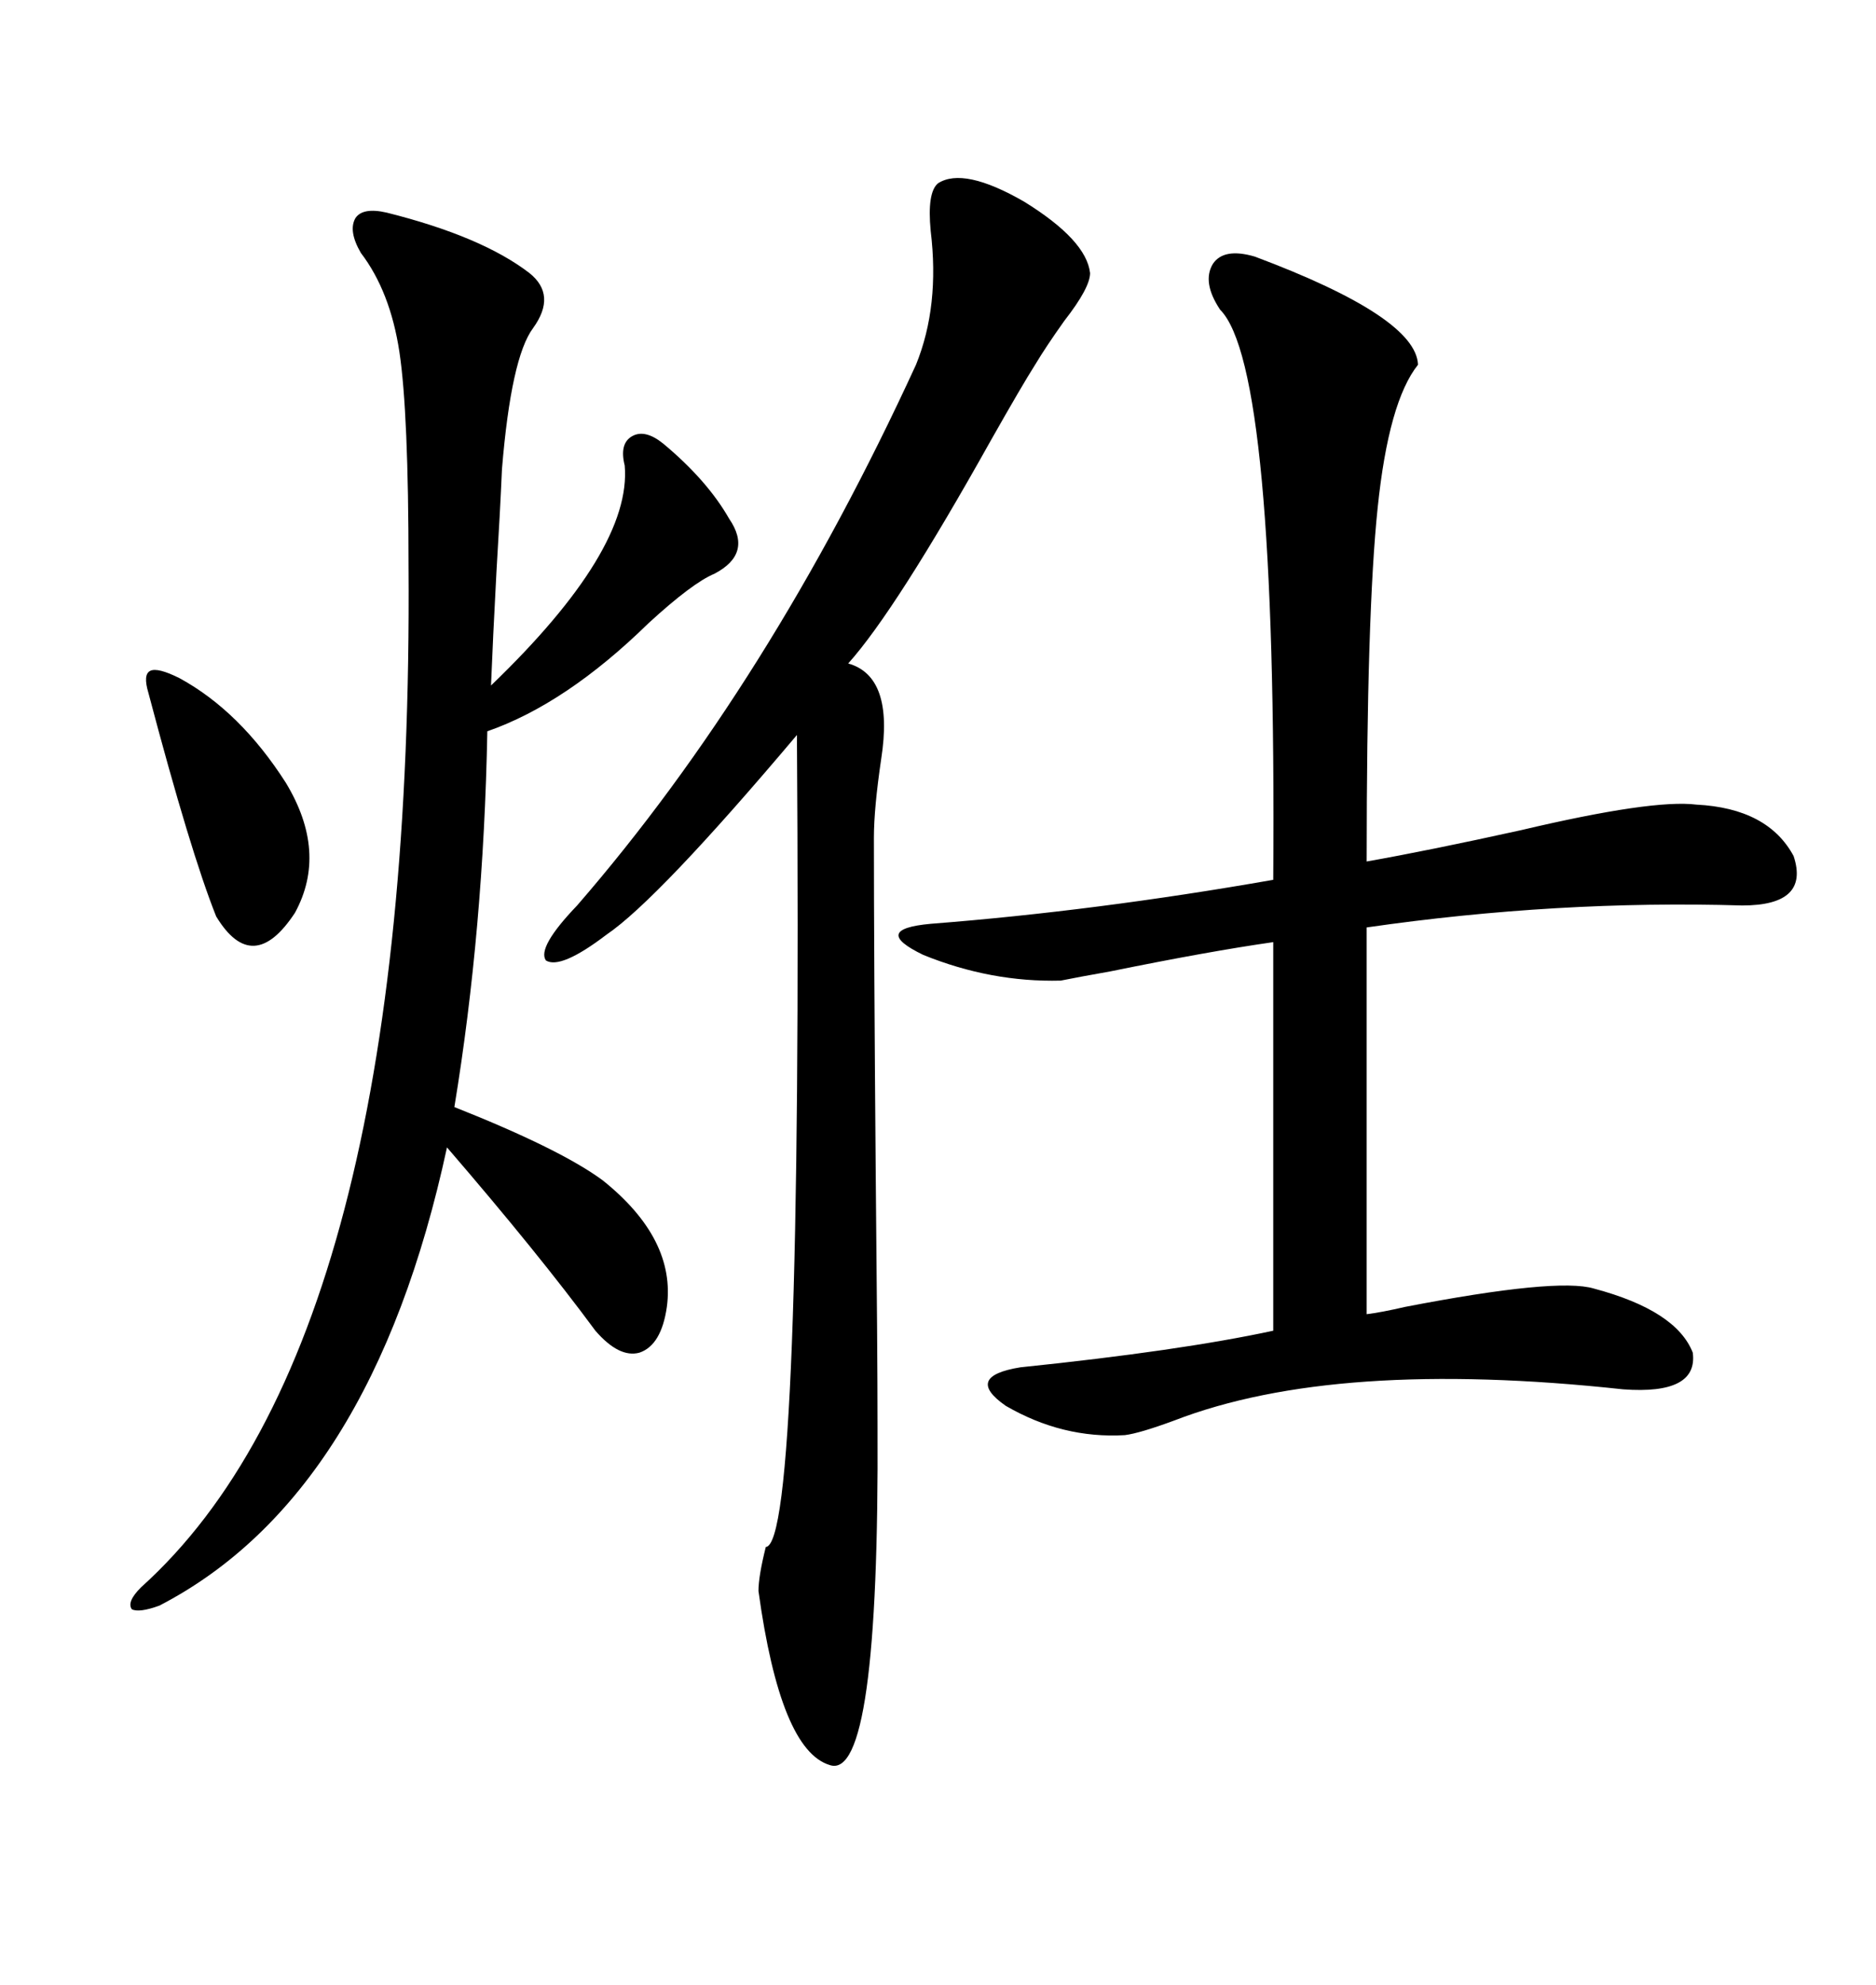 <svg xmlns="http://www.w3.org/2000/svg" xmlns:xlink="http://www.w3.org/1999/xlink" width="300" height="317.285"><path d="M200.68 41.02L200.68 41.02Q226.46 50.68 226.76 58.30L226.76 58.30Q222.07 64.16 220.31 81.15L220.31 81.15Q218.55 97.85 218.55 137.70L218.55 137.70Q228.52 135.94 243.16 132.71L243.16 132.71Q264.26 127.73 271.29 128.61L271.29 128.61Q282.71 129.20 286.82 136.82L286.82 136.82Q289.45 144.73 278.61 144.73L278.61 144.73Q249.02 143.85 218.55 148.24L218.55 148.24L218.55 210.06Q220.90 209.77 224.71 208.89L224.71 208.89Q249.02 204.20 254.88 205.96L254.88 205.96Q268.07 209.47 270.70 216.21L270.70 216.21Q271.58 222.95 259.57 222.07L259.57 222.07Q213.57 217.09 187.79 227.05L187.79 227.05Q182.23 229.10 179.88 229.39L179.88 229.39Q169.92 229.98 160.84 224.71L160.84 224.71Q154.10 220.02 163.18 218.55L163.18 218.55Q188.67 215.92 203.61 212.70L203.61 212.70L203.61 150.59Q193.36 152.05 177.54 155.27L177.54 155.27Q172.56 156.15 169.63 156.74L169.63 156.74Q158.50 157.03 147.66 152.64L147.66 152.64Q139.16 148.54 148.83 147.66L148.83 147.66Q175.20 145.61 203.61 140.63L203.61 140.63Q204.20 58.59 195.12 49.51L195.12 49.51Q192.19 45.12 193.95 42.19L193.95 42.19Q195.70 39.55 200.68 41.02ZM61.82 33.98L61.82 33.98Q77.05 37.79 84.67 43.65L84.67 43.65Q89.06 47.17 85.25 52.44L85.25 52.44Q81.74 57.13 80.27 75L80.27 75Q79.98 81.74 79.39 91.41L79.39 91.41Q78.81 102.25 78.52 109.57L78.52 109.57Q101.07 87.89 99.90 74.41L99.90 74.41Q99.02 70.90 101.07 69.73L101.07 69.73Q103.13 68.55 106.05 70.90L106.05 70.90Q113.09 76.76 116.60 82.91L116.60 82.91Q120.41 88.48 114.26 91.70L114.26 91.70Q110.74 93.16 103.71 99.61L103.71 99.61Q90.53 112.50 77.93 116.89L77.93 116.89Q77.34 148.54 72.66 176.95L72.66 176.95Q89.65 183.69 96.39 188.67L96.39 188.67Q108.11 198.05 106.64 208.89L106.64 208.89Q105.76 215.04 102.25 216.21L102.25 216.21Q99.02 217.09 95.21 212.70L95.21 212.70Q86.13 200.39 71.48 183.40L71.48 183.40Q59.47 239.06 25.49 256.64L25.49 256.64Q22.27 257.81 21.09 257.23L21.09 257.23Q20.21 256.05 22.56 253.71L22.56 253.71Q66.21 214.45 65.33 90.53L65.33 90.53Q65.33 65.92 63.87 56.25L63.87 56.25Q62.40 46.58 57.71 40.43L57.71 40.43Q55.66 36.91 56.84 34.86L56.84 34.86Q58.01 33.11 61.82 33.98ZM150 29.30L150 29.30Q154.10 26.66 163.77 32.23L163.77 32.23Q173.73 38.38 174.32 43.65L174.32 43.65Q174.32 46.00 170.21 51.27L170.21 51.27Q167.29 55.37 165.53 58.30L165.53 58.30Q163.48 61.52 158.50 70.31L158.50 70.31Q143.26 97.56 135.64 106.05L135.64 106.05Q142.97 108.11 140.92 121.29L140.92 121.29Q139.75 129.20 139.75 133.89L139.75 133.89Q139.75 152.05 140.04 187.50L140.04 187.50Q140.33 216.21 140.33 227.93L140.33 227.93Q140.63 284.77 132.71 282.13L132.71 282.13Q124.80 279.79 121.29 254.30L121.29 254.30Q121.29 251.95 122.46 247.27L122.46 247.27Q128.32 246.97 127.44 117.48L127.44 117.48Q105.18 143.85 96.97 149.41L96.97 149.41Q89.65 154.98 87.30 153.52L87.30 153.52Q85.84 151.46 92.29 144.73L92.29 144.73Q123.05 109.28 146.48 58.30L146.48 58.30Q150.29 48.93 148.83 36.91L148.83 36.91Q148.24 30.76 150 29.30ZM28.71 108.40L28.71 108.40Q38.38 113.67 45.70 125.10L45.70 125.10Q52.44 136.23 47.17 145.90L47.17 145.90Q40.43 156.15 34.57 146.48L34.57 146.48Q30.47 136.23 23.73 110.74L23.73 110.74Q22.85 107.81 24.02 107.23L24.02 107.23Q25.20 106.64 28.71 108.40Z"/></svg>